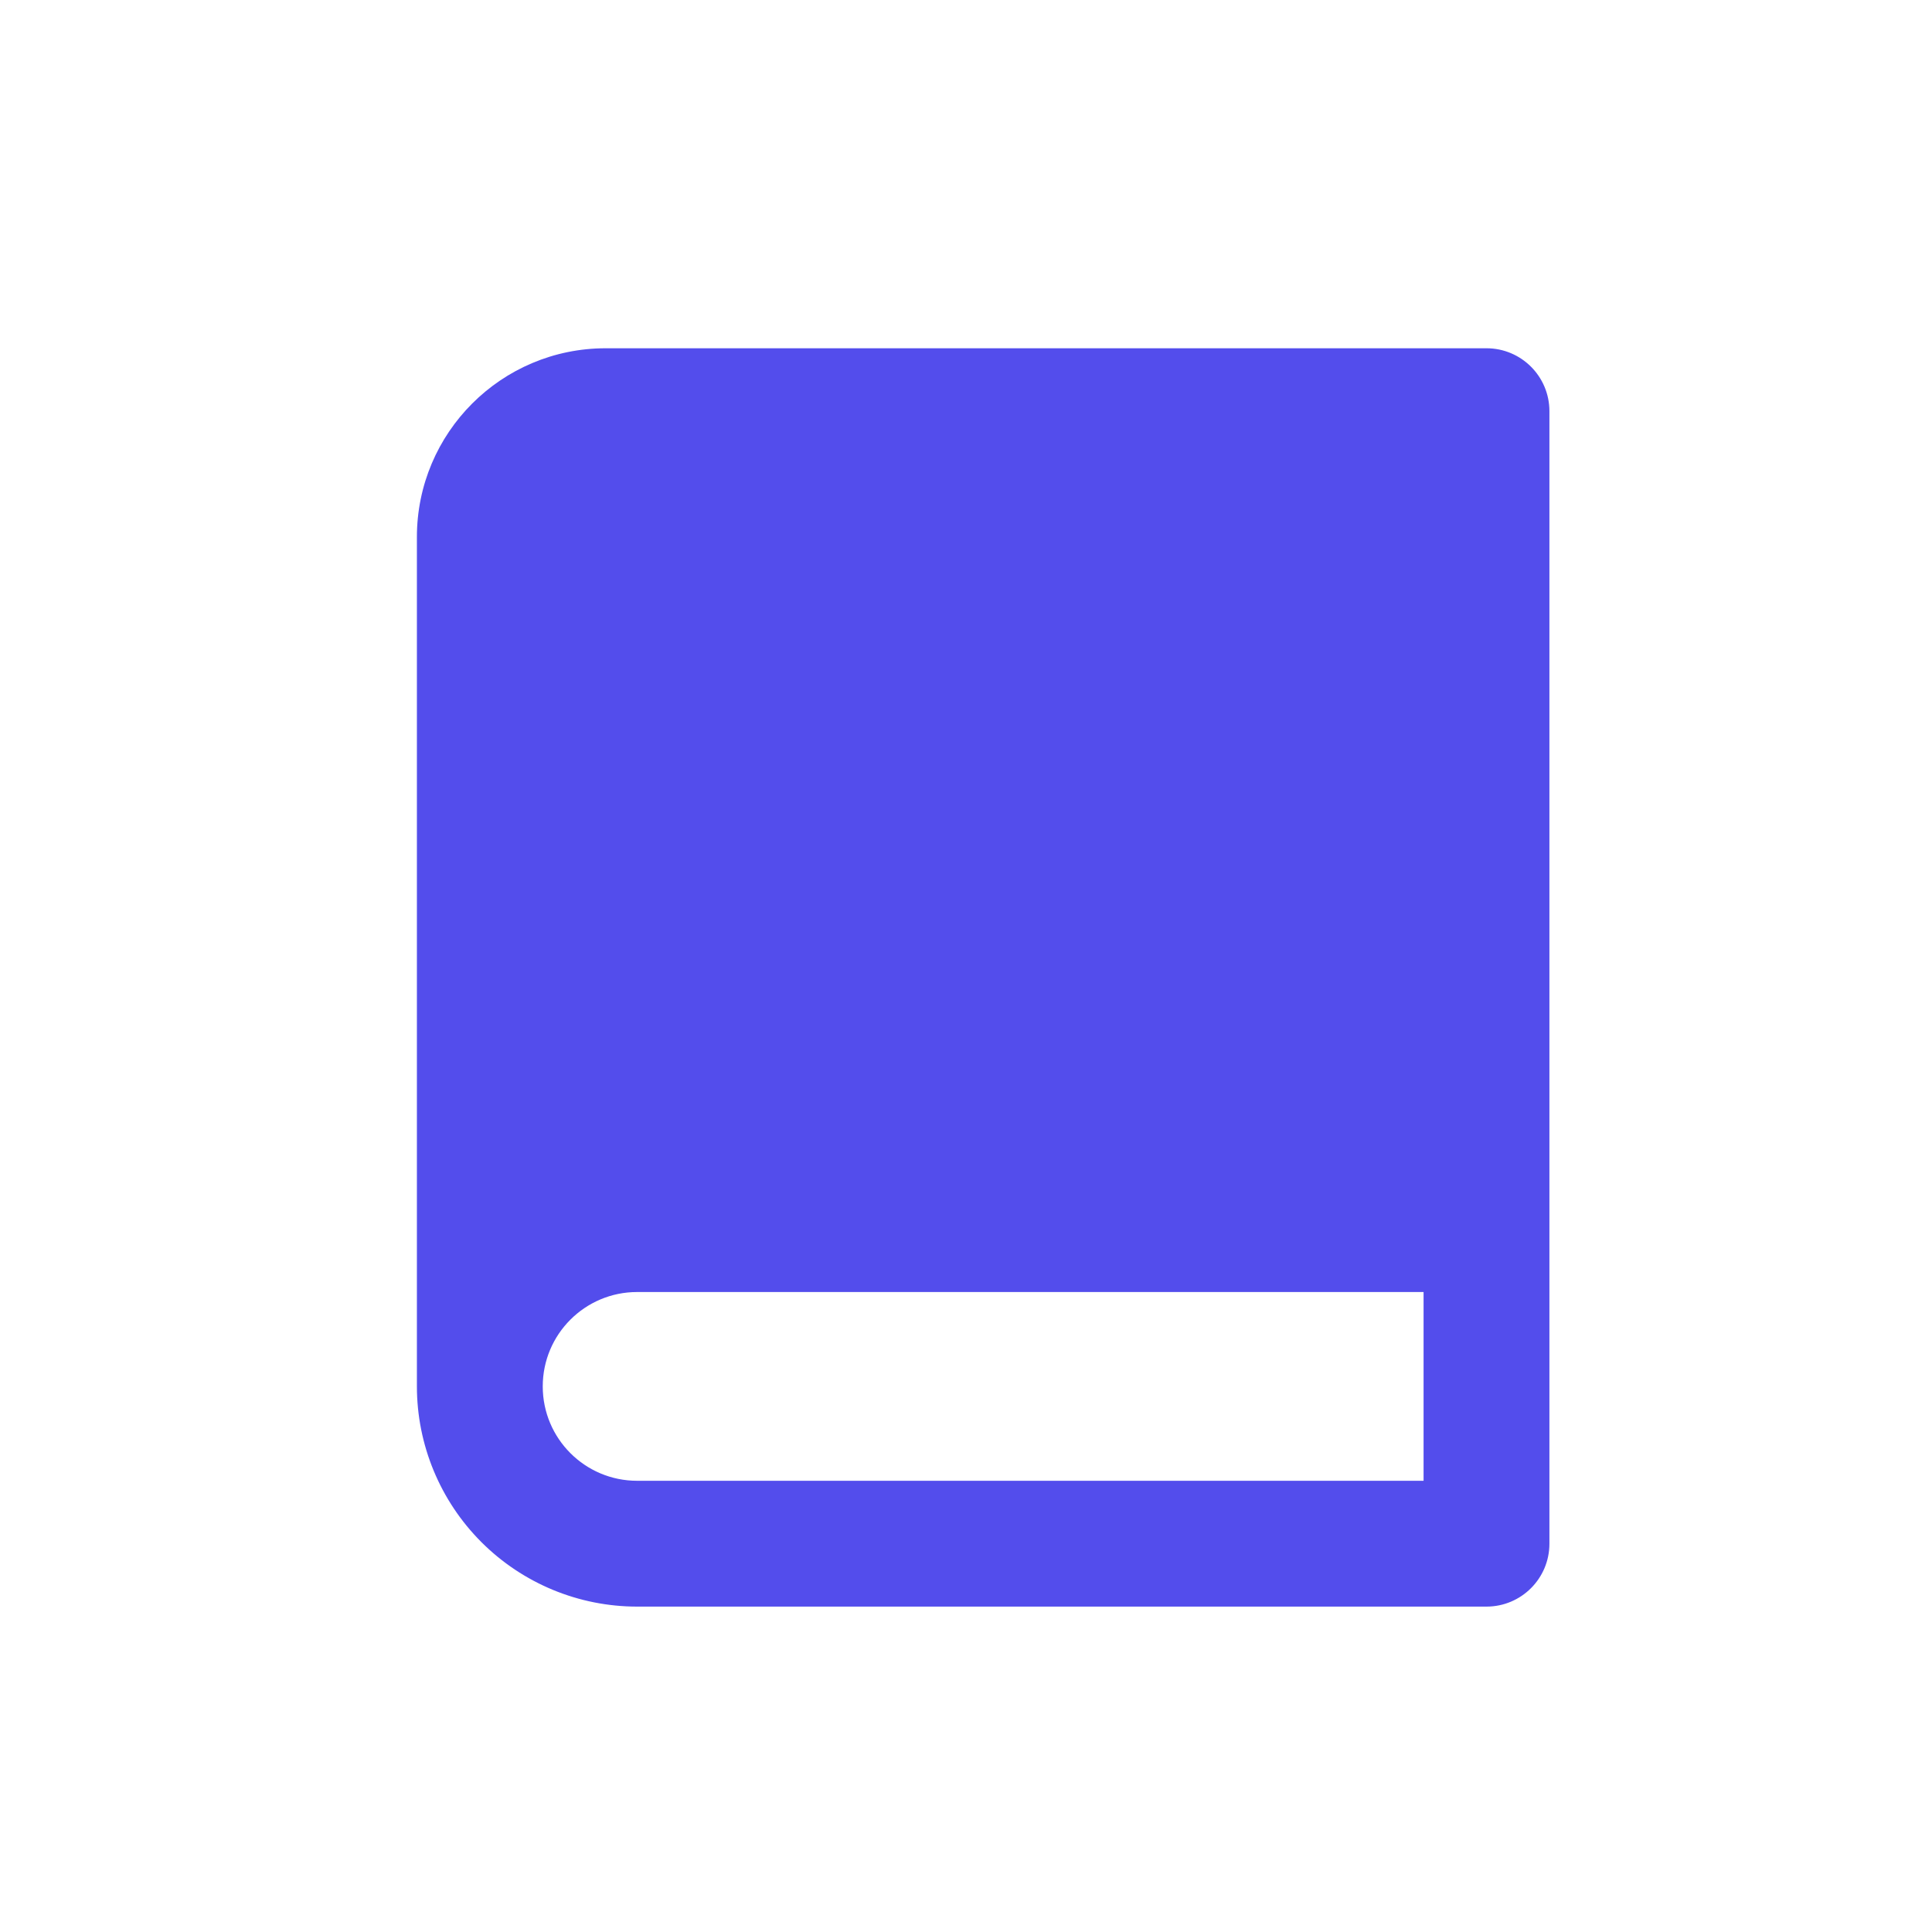 <?xml version="1.0" encoding="UTF-8"?>
<svg width="80px" height="80px" viewBox="0 0 80 80" version="1.1" xmlns="http://www.w3.org/2000/svg" xmlns:xlink="http://www.w3.org/1999/xlink">
    <title>首页</title>
    <defs>
        <linearGradient x1="0%" y1="0%" x2="100%" y2="100%" id="linearGradient-1">
            <stop stop-color="#E9E9E9" offset="0%"></stop>
            <stop stop-color="#C5C5C5" offset="100%"></stop>
        </linearGradient>
    </defs>
    <g id="页面-1" stroke="none" stroke-width="1" fill="none" fill-rule="evenodd">
        <g id="RecoverGo-Android-产品页1" transform="translate(-1460, -1083)">
            <g id="编组-30" transform="translate(1460, 1083)">
                <rect id="矩形" fill-opacity="0" fill="url(#linearGradient-1)" x="0" y="0" width="80" height="80" rx="20"></rect>
                <g id="其他" transform="translate(8, 8)">
                    <rect id="矩形" fill-opacity="0" fill="#D8D8D8" x="0" y="0" width="64" height="64"></rect>
                    <path d="M12.8,32.105 C12.8,34.52 14.757,36.477 17.172,36.477 C19.587,36.477 21.544,34.52 21.544,32.105 C21.544,30.543 20.711,29.1 19.358,28.319 C18.005,27.538 16.339,27.538 14.986,28.319 C13.633,29.1 12.8,30.543 12.8,32.105 L12.8,32.105 Z" id="路径" fill="#595959" fill-rule="nonzero"></path>
                    <path d="M42.53,32.105 C42.53,34.52 44.487,36.477 46.902,36.477 C49.317,36.477 51.274,34.52 51.274,32.105 C51.274,29.691 49.317,27.733 46.902,27.733 C44.487,27.733 42.53,29.691 42.53,32.105 Z" id="路径" fill="#595959" fill-rule="nonzero"></path>
                    <path d="M27.665,32.105 C27.665,34.52 29.623,36.477 32.037,36.477 C34.452,36.477 36.409,34.52 36.409,32.105 C36.409,30.543 35.576,29.1 34.223,28.319 C32.871,27.538 31.204,27.538 29.851,28.319 C28.499,29.1 27.665,30.543 27.665,32.105 L27.665,32.105 Z" id="路径" fill="#595959" fill-rule="nonzero"></path>
                </g>
                <g id="书" transform="translate(13, 13)">
                    <rect id="矩形" fill-opacity="0" fill="#D8D8D8" x="0" y="0" width="54" height="54"></rect>
                    <path d="M4.263,44.408 L4.263,9.237 C4.263,4.92 7.762,1.421 12.079,1.421 L48.553,1.421 C49.991,1.421 51.158,2.587 51.158,4.026 L51.158,50.921 C51.158,52.36 49.991,53.526 48.553,53.526 L13.382,53.526 C10.963,53.526 8.644,52.566 6.934,50.856 C5.224,49.146 4.263,46.826 4.263,44.408 Z M45.947,48.316 L45.947,40.5 L13.382,40.5 C11.223,40.5 9.474,42.25 9.474,44.408 C9.474,46.566 11.223,48.316 13.382,48.316 L45.947,48.316 Z" id="形状" fill="#534DEC" fill-rule="nonzero"></path>
                </g>
            </g>
        </g>
    </g>
</svg>